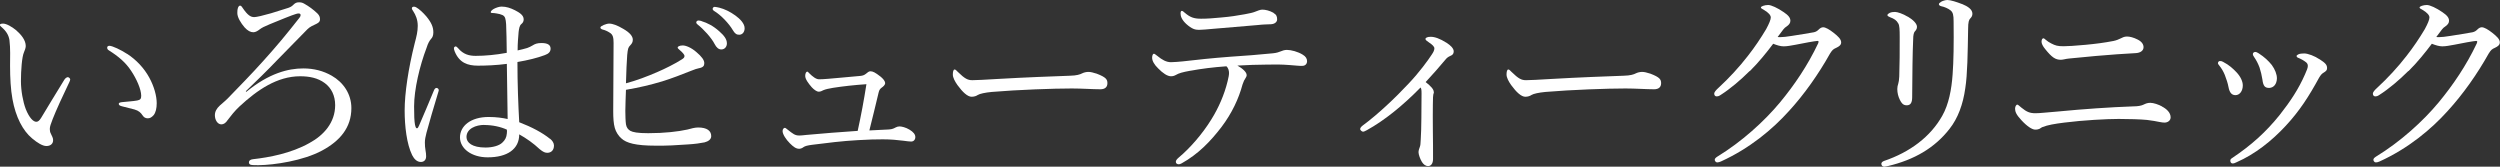 <?xml version="1.0" encoding="UTF-8"?>
<svg id="_レイヤー_2" data-name="レイヤー 2" xmlns="http://www.w3.org/2000/svg" viewBox="0 0 280.61 18.71">
  <rect x="0" y="0" width="280.61" height="18.71" fill="#333333" stroke="none"/>
  <defs>
    <style>
      .cls-1 {
        fill: #fff;
      }
    </style>
  </defs>
  <g id="_レイヤー_1-2" data-name="レイヤー 1">
    <g>
      <path class="cls-1" d="M3.6,15.53c-1.04-.86-1.84-2.4-2.2-4.4-.2-1.09-.27-2.36-.27-3.76,0-.93,.05-1.9-.07-2.88-.09-.54-.34-.98-.91-1.47-.14-.11-.16-.16-.16-.23,0-.11,.18-.14,.36-.14,.36,0,.98,.34,1.47,.75,.57,.5,1.07,1.11,1.07,1.77,0,.18-.11,.52-.2,.7-.23,.5-.34,2.04-.34,3.24,0,1.07,.23,2.31,.54,3.13,.41,1.02,.86,1.43,1.18,1.43,.18,0,.34-.11,.54-.43,.68-1.11,1.66-2.77,2.61-4.29,.11-.18,.29-.29,.39-.29,.11,0,.27,.14,.27,.25,0,.09-.05,.2-.09,.29-.7,1.45-1.52,3.24-1.88,4.17-.2,.54-.32,.82-.32,1.11,0,.16,.02,.36,.14,.57,.11,.25,.23,.43,.23,.66,.02,.36-.23,.68-.75,.68-.43,0-1.02-.36-1.61-.86ZM14.28,6.05c1.04,.68,1.9,1.61,2.47,2.65,.54,.98,.84,2.06,.84,2.88,0,.59-.11,1.04-.34,1.34-.23,.25-.41,.36-.66,.36-.27,0-.45-.11-.61-.36s-.41-.5-.88-.63c-.39-.11-.86-.23-1.41-.36-.27-.07-.36-.14-.36-.29,0-.11,.18-.16,.41-.18,.63-.07,1.16-.09,1.66-.18,.34-.07,.45-.18,.45-.52,0-.75-.54-1.93-1.13-2.81-.61-.93-1.41-1.61-2.49-2.29-.14-.09-.2-.16-.2-.32,0-.11,.09-.2,.25-.2,.32,0,1.29,.45,2.02,.93Z"/>
      <path class="cls-1" d="M27.67,10.29c2.52-2.06,4.67-2.61,6.37-2.61,1.18,0,2.24,.27,3.2,.82,1.31,.75,2.2,2.06,2.2,3.63,0,2.2-1.29,3.7-3.31,4.78-2.11,1.13-5.33,1.61-7.1,1.63-.39,0-.61,0-.75-.02-.25-.02-.34-.14-.34-.29,0-.2,.14-.32,.45-.36,1.81-.2,4.29-.66,6.33-1.81,1.63-.88,2.9-2.31,2.9-4.26,0-1.07-.43-1.93-1.16-2.47-.79-.59-1.75-.77-2.77-.77-2.58,0-4.81,1.54-6.8,3.38-.54,.5-1,1.09-1.34,1.54-.2,.32-.45,.48-.7,.48-.43,0-.73-.5-.73-1.02,0-.41,.18-.75,.57-1.11,.14-.14,.5-.41,.86-.77,1.22-1.27,2.63-2.68,4.1-4.33,1.43-1.59,2.45-2.81,3.95-4.72,.09-.11,.14-.2,.14-.34,0-.09-.09-.16-.2-.16s-.23,.02-.36,.07c-.39,.11-1.79,.68-2.88,1.13-.66,.27-.91,.41-1.13,.57-.25,.2-.5,.34-.73,.34-.32,0-.63-.16-.98-.54-.43-.5-.82-1.13-.82-1.61,0-.2,0-.36,.07-.59,.05-.16,.16-.25,.23-.25,.09,0,.18,.07,.29,.25,.57,.84,.91,1.04,1.31,1.04,.25,0,1.02-.18,1.88-.43,.59-.18,1.43-.45,1.95-.61,.32-.11,.45-.23,.61-.39s.34-.23,.57-.23c.18,0,.39,.02,.61,.16,.52,.29,1.02,.66,1.47,1.09,.23,.23,.29,.43,.29,.66s-.11,.36-.39,.5c-.41,.2-.73,.32-1.02,.61-1.07,1.11-2.04,2.06-3.47,3.54-1.04,1.09-2.2,2.22-3.45,3.42l.05,.07Z"/>
      <path class="cls-1" d="M46.6,14.06c.05,.25,.11,.34,.2,.34s.14-.09,.23-.29c.52-1.16,1.13-2.68,1.68-3.97,.07-.18,.18-.27,.29-.27s.25,.11,.25,.25c0,.07-.05,.18-.07,.27-.54,1.77-.98,3.29-1.31,4.51-.11,.43-.18,.77-.18,1.09,0,.29,.02,.63,.07,.88s.07,.45,.07,.68c0,.43-.27,.63-.59,.63-.43,0-.75-.32-.98-.77-.61-1.25-.84-3.24-.84-5.01,0-1.93,.41-4.69,1.13-7.55,.2-.75,.34-1.31,.34-1.95,0-.68-.23-1.22-.5-1.63-.09-.14-.16-.23-.16-.34s.09-.18,.23-.18c.09,0,.16,.02,.25,.07,.36,.2,.79,.61,1.16,1.04,.57,.7,.77,1.2,.77,1.77,0,.34-.09,.57-.25,.73-.18,.2-.36,.52-.5,.98-.79,2.06-1.41,4.72-1.41,6.6,0,1.04,.02,1.61,.11,2.13Zm15.15,1.52c.25,.2,.43,.48,.43,.75,0,.54-.32,.82-.75,.82-.23,0-.45-.07-.86-.41-.7-.66-1.47-1.2-2.29-1.66,0,1.66-1.34,2.58-3.54,2.58-1.81,0-3.11-.98-3.11-2.24s1.18-2.29,3.22-2.29c.86,0,1.61,.11,2.13,.23-.02-2.06-.07-4.1-.09-6.19-1.2,.16-2.4,.2-3.24,.2-1.16,0-2.09-.32-2.61-1.59-.07-.16-.09-.29-.09-.39,0-.07,.11-.18,.18-.18,.09,0,.18,.07,.29,.2,.59,.7,1.25,.86,1.97,.86,1.04,0,2.27-.11,3.49-.34,0-1.41-.05-2.31-.07-3.2-.05-.61-.09-.88-.41-1.04-.2-.09-.41-.14-.66-.18-.23-.05-.41-.05-.5-.05-.11,0-.16-.05-.16-.11,0-.11,.2-.27,.36-.36,.27-.14,.61-.25,.86-.25,.54,0,1,.16,1.5,.41,.48,.25,.98,.54,.98,1.02,0,.23-.09,.39-.25,.52-.23,.18-.27,.54-.32,.91-.05,.68-.11,1.22-.11,2.06,.43-.09,.75-.18,1.07-.27,.2-.07,.43-.18,.61-.29,.25-.16,.5-.27,1-.27,.75,0,1.02,.25,1.02,.63,0,.34-.2,.57-.66,.73-.86,.32-1.88,.57-3.06,.77,0,2.45,.09,4.76,.2,6.76,1.41,.54,2.61,1.18,3.45,1.86Zm-7.39-1.56c-.93,0-2,.41-2,1.36,0,.63,.64,1.18,2.13,1.18,.79,0,1.52-.2,1.88-.54,.32-.29,.48-.59,.52-1.04,.02-.23,.02-.32,0-.43-.7-.32-1.61-.52-2.54-.52Z"/>
      <path class="cls-1" d="M70.19,12.45c0,.45,.02,1.16,.07,1.5,.07,.39,.23,.57,.48,.73,.29,.16,.82,.27,2.02,.27,1.84,0,3.36-.18,4.4-.41,.41-.11,.82-.23,1.2-.23,.98,0,1.47,.36,1.47,.97,0,.36-.32,.59-.75,.7-.45,.09-1.04,.18-1.86,.23-1.18,.09-2.47,.16-3.65,.14-2.2,0-3.27-.29-3.83-.82-.32-.27-.61-.73-.73-1.16-.14-.48-.18-1.13-.18-1.88,0-2.56,.04-5.1,.04-7.66,0-.61-.07-.95-.43-1.16-.27-.18-.54-.29-.82-.36-.14-.05-.23-.11-.23-.23,0-.16,.66-.43,.98-.43,.41,0,.93,.2,1.59,.59,.75,.43,1.07,.84,1.07,1.22,0,.27-.11,.45-.29,.63-.23,.23-.27,.39-.34,1.09-.05,.7-.11,1.88-.14,3.17,1.11-.29,2.4-.77,3.58-1.29,.75-.32,1.95-.91,2.72-1.41,.2-.14,.27-.2,.27-.39,0-.11-.23-.39-.5-.61-.16-.14-.27-.23-.27-.32s.2-.23,.57-.23c.34,0,.95,.23,1.54,.75,.57,.48,.91,.91,.88,1.27,0,.25-.11,.45-.61,.54-.23,.05-.43,.11-.77,.25-1.13,.45-2.24,.88-3.33,1.22-1.38,.41-2.52,.68-4.08,.95-.02,.79-.07,1.61-.07,2.34Zm8.57-10.07c.61,.18,1.29,.52,1.97,1.13,.54,.48,.86,.88,.86,1.36,0,.36-.23,.68-.63,.68-.29,0-.54-.2-.75-.61-.34-.68-1.25-1.68-1.9-2.18-.09-.07-.16-.16-.16-.23,0-.11,.09-.23,.25-.23,.14,0,.29,.05,.36,.07Zm1.97-1.52c.61,.16,1.18,.43,1.81,.88,.54,.39,1.04,.91,1.04,1.43,0,.45-.27,.73-.61,.73-.29,0-.48-.11-.73-.54-.41-.7-1.32-1.68-2.09-2.13-.09-.05-.16-.14-.16-.23,0-.11,.09-.23,.23-.23,.11,0,.29,.05,.5,.09Z"/>
      <path class="cls-1" d="M99.79,14.53c.36-.02,.59-.14,.75-.23,.14-.07,.27-.11,.43-.11,.23,0,.7,.11,1.11,.36,.45,.27,.66,.54,.66,.84,0,.32-.23,.5-.45,.5-.27,0-.5-.05-.86-.09-.7-.09-1.45-.16-2.34-.16-.73,0-1.7,.02-2.79,.09-1.7,.09-3.56,.32-5.12,.52-.54,.07-.82,.14-1,.27-.14,.11-.32,.18-.48,.18-.36,0-.66-.23-1.04-.61-.45-.45-.82-1.02-.82-1.38,0-.25,.16-.36,.25-.36,.07,0,.16,.07,.29,.18,.64,.5,.84,.68,1.34,.68,.16,0,.39-.02,.84-.07,1.66-.16,3.85-.32,5.71-.45,.39-1.77,.7-3.45,.98-5.24-1.34,.09-2.61,.23-3.76,.41-.48,.09-.79,.14-1.09,.27-.14,.07-.29,.16-.5,.16-.23,0-.54-.23-.79-.5-.39-.45-.73-.91-.73-1.27,0-.29,.11-.48,.23-.48,.07,0,.11,.07,.2,.16,.41,.41,.79,.7,1.13,.7,.52,0,1.41-.09,2.43-.18,.86-.07,1.56-.14,2.2-.2,.25-.02,.45-.09,.64-.25,.16-.14,.32-.27,.48-.27,.27,0,.52,.11,1.16,.61,.27,.23,.5,.48,.5,.73,0,.2-.23,.39-.39,.5-.18,.14-.27,.25-.34,.54-.32,1.34-.7,2.92-1.04,4.26,.79-.05,1.59-.09,2.22-.11Z"/>
      <path class="cls-1" d="M109.06,10.86c-.45,0-1-.5-1.59-1.31-.29-.41-.52-.84-.52-1.18,0-.29,.05-.57,.2-.57,.11,0,.2,.11,.36,.27,.79,.77,1.11,.93,1.63,.93,.48,0,1.34-.05,2.88-.14,3.08-.18,6.15-.29,8.07-.36,.77-.02,1.13-.14,1.38-.27,.18-.09,.45-.16,.7-.16,.23,0,.54,.07,.93,.2,1.07,.41,1.2,.66,1.2,1.07,0,.45-.29,.68-.79,.68-.86,0-2.09-.09-3.2-.09-2.02,0-6.03,.14-9,.39-.73,.07-1.34,.2-1.56,.34-.16,.11-.39,.2-.7,.2Z"/>
      <path class="cls-1" d="M133.6,7.94c-.88,.16-1.27,.27-1.63,.48-.16,.09-.32,.14-.54,.14-.39,0-.91-.34-1.43-.88-.43-.41-.68-.84-.68-1.2,0-.27,.09-.45,.2-.45,.07,0,.18,.09,.39,.25,.52,.43,1,.7,1.52,.7,.41,0,.82-.05,1.32-.09,1.75-.2,3.22-.36,5.31-.52,1.7-.11,3.24-.23,4.83-.39,.41-.04,.68-.14,.82-.2,.2-.09,.48-.18,.73-.18,.48,0,1.25,.2,1.79,.54,.34,.2,.48,.45,.48,.73,0,.32-.23,.52-.52,.52-.39,.02-.79-.05-1.45-.09-.86-.07-1.68-.07-2.54-.05-.98,0-2.27,.05-3.31,.11,.57,.32,1.04,.73,1.04,1.07,0,.11-.05,.23-.14,.36-.11,.16-.2,.32-.32,.68-.43,1.61-1.2,3.24-2.36,4.78-1.25,1.63-2.61,3.04-4.47,4.08-.16,.09-.25,.11-.34,.11-.18,0-.32-.11-.32-.27,0-.14,.07-.27,.34-.5,1.25-1.04,2.65-2.65,3.63-4.24,.82-1.31,1.47-2.79,1.84-4.31,.11-.45,.16-.7,.16-.93,0-.27-.09-.57-.29-.75-1.52,.11-2.79,.27-4.04,.5Zm9.34-6.49c.34,.2,.41,.41,.41,.73,0,.27-.25,.52-.7,.54-.43,.02-.88,.02-1.47,.09-1.59,.14-3.51,.29-5.08,.43-.45,.05-1.29,.11-1.52,.11-.43,0-.79-.09-1.43-.66-.48-.45-.64-.84-.64-1.18,0-.18,.05-.29,.14-.29s.18,.07,.32,.2c.61,.52,1.02,.68,1.84,.68,.73,0,1.34-.05,2.29-.14,1.04-.09,1.72-.2,2.61-.36,.59-.11,.91-.18,1.13-.27,.29-.11,.61-.25,.84-.25,.36,0,.82,.11,1.27,.36Z"/>
      <path class="cls-1" d="M160.95,10.32c0,.09-.05,.2-.07,.29-.02,.11-.05,.36-.05,1.16,0,.73-.02,1.72,0,2.81,.02,1.25,.02,2.34,.02,3.27,0,.5-.23,.79-.54,.79s-.52-.18-.7-.45c-.2-.32-.39-.84-.39-1.11,0-.18,.09-.45,.14-.57,.07-.18,.09-.34,.11-.86,.05-.63,.05-1.36,.07-2.34,0-.93,.02-1.95,.02-2.81,0-.41-.02-.54-.11-.68-2.02,2.06-4.06,3.7-6.01,4.78-.18,.09-.32,.18-.45,.18s-.32-.18-.32-.29,.09-.25,.27-.39c1.7-1.25,3.67-3.11,5.19-4.74,1.2-1.27,2.15-2.58,2.58-3.24,.2-.29,.29-.5,.29-.7,0-.18-.23-.41-.57-.63-.25-.18-.43-.29-.43-.41,0-.14,.2-.25,.59-.25,.43,0,1,.18,1.79,.68,.45,.29,.79,.63,.79,.95,0,.27-.11,.41-.39,.52-.25,.11-.39,.23-.52,.39-.73,.88-1.43,1.66-2.24,2.54,.61,.48,.91,.82,.91,1.11Z"/>
      <path class="cls-1" d="M171.21,10.86c-.45,0-1-.5-1.59-1.31-.29-.41-.52-.84-.52-1.18,0-.29,.05-.57,.2-.57,.11,0,.2,.11,.36,.27,.79,.77,1.11,.93,1.63,.93,.48,0,1.34-.05,2.88-.14,3.08-.18,6.15-.29,8.07-.36,.77-.02,1.13-.14,1.38-.27,.18-.09,.45-.16,.7-.16,.23,0,.54,.07,.93,.2,1.07,.41,1.2,.66,1.2,1.07,0,.45-.29,.68-.79,.68-.86,0-2.09-.09-3.2-.09-2.02,0-6.03,.14-9,.39-.73,.07-1.34,.2-1.56,.34-.16,.11-.39,.2-.7,.2Z"/>
      <path class="cls-1" d="M196.4,7.96c-1.02,1.02-2.2,2.02-3.27,2.7-.2,.14-.34,.16-.43,.16-.18,0-.29-.11-.29-.32,0-.16,.2-.39,.52-.68,1.11-1.02,2.31-2.31,3.27-3.56,.77-.98,1.45-2,2.04-2.99,.34-.63,.52-1.07,.52-1.31s-.23-.54-.82-.88c-.16-.09-.29-.14-.29-.25s.41-.27,.82-.27c.34,0,1.07,.34,1.72,.79,.54,.36,.77,.64,.77,.98,0,.25-.14,.45-.45,.66-.23,.14-.34,.29-.98,1.16,.11,.02,.18,.02,.29,.02,.27,0,.77-.05,1.29-.14,1.02-.16,1.72-.27,2.49-.41,.23-.05,.39-.16,.52-.29,.18-.18,.34-.27,.52-.27,.27,0,.7,.25,1.16,.61,.52,.41,.86,.73,.86,1.09,0,.29-.23,.45-.52,.59-.39,.18-.45,.23-.73,.66-1.29,2.31-2.88,4.56-4.58,6.42-1.9,2.11-4.44,4.22-7.66,5.69-.16,.07-.29,.11-.43,.11s-.27-.16-.27-.29,.09-.23,.29-.36c2.72-1.66,5.26-3.95,7.03-6.08,1.63-1.97,3.11-4.15,4.29-6.64,.02-.07,.05-.14,.05-.18s-.05-.09-.11-.09c-.34,.02-1.59,.25-2.47,.43-.52,.09-.93,.18-1.34,.18-.34,0-.73-.11-1.18-.29-.73,.97-1.63,2.09-2.63,3.08Z"/>
      <path class="cls-1" d="M220.23,.45c.66,.27,1.16,.61,1.16,1.09,0,.2-.07,.36-.23,.52s-.25,.41-.25,1.18c-.05,2.72-.07,5.08-.32,6.67-.25,1.79-.82,3.36-1.77,4.56-1.68,2.15-3.97,3.47-6.92,4.17-.14,.02-.29,.07-.41,.07-.18,0-.32-.14-.32-.32,0-.14,.11-.25,.29-.32,2.95-1,5.24-2.74,6.55-5.08,.73-1.29,1.04-2.95,1.16-4.65,.11-1.47,.14-3.4,.11-5.94,0-.73-.07-1.02-.36-1.25-.25-.2-.7-.39-1.02-.45-.2-.05-.27-.14-.27-.23s.09-.16,.25-.27c.14-.09,.48-.2,.7-.2,.36,0,1.07,.23,1.63,.45Zm-6.1,1.41c.57,.34,1.04,.77,1.04,1.16,0,.23-.14,.41-.25,.52-.09,.11-.18,.34-.18,.93-.07,1.5-.09,3.72-.11,6.44,0,.61-.18,.91-.61,.91-.41,0-.59-.25-.77-.61-.18-.36-.29-.77-.29-1.22,0-.2,.04-.41,.11-.61,.05-.16,.09-.39,.11-.79,.05-1.5,.05-2.83,.05-4.42,0-.86-.02-1.32-.16-1.54-.2-.36-.45-.52-.93-.7-.18-.07-.29-.14-.29-.23s.11-.18,.25-.25c.2-.09,.39-.11,.61-.11,.25,0,.88,.2,1.43,.54Z"/>
      <path class="cls-1" d="M242.66,11.95c.52,.27,.98,.68,.98,1.22,0,.39-.36,.59-.68,.59-.14,0-.32-.02-.57-.07-.36-.07-.79-.16-1.41-.23-.73-.07-2-.11-3.17-.11-1.34,0-3.97,.14-6.1,.41-1.11,.14-1.86,.27-2.45,.5-.14,.05-.2,.14-.34,.2-.09,.04-.23,.09-.48,.09-.34,0-.91-.36-1.56-1.07-.57-.61-.7-.95-.7-1.29,0-.29,.18-.45,.23-.45,.11,0,.23,.14,.48,.34,.59,.48,.93,.63,1.59,.63,.54,0,1.38-.11,2.58-.2,2.79-.27,5.8-.48,8.39-.57,.48,0,.91-.07,1.16-.2,.23-.11,.43-.2,.75-.2,.36,0,.95,.2,1.32,.41Zm-2.72-7.51c.5,.25,.66,.57,.66,.86,0,.41-.39,.63-.84,.66-1.36,.07-2.86,.18-4.49,.32-1.54,.14-2.49,.23-3.04,.29-.2,.02-.36,.05-.54,.09-.14,.02-.25,.05-.36,.05-.63,0-1.02-.27-1.77-1.2-.27-.32-.41-.63-.41-.82,0-.27,.11-.39,.2-.39,.07,0,.14,.04,.29,.18,.18,.16,.36,.27,.59,.39,.48,.25,.73,.32,1.41,.32,.52,0,1.2-.05,2.45-.16,1.16-.11,2.09-.23,3.13-.43,.34-.07,.59-.18,.77-.27,.23-.11,.43-.23,.75-.23s.75,.11,1.2,.34Z"/>
      <path class="cls-1" d="M249.52,6.94c.7,.36,1.13,.77,1.52,1.18,.45,.48,.7,1.02,.7,1.47,0,.64-.36,1.09-.82,1.09-.36,0-.66-.2-.79-.93-.07-.39-.23-.88-.41-1.34-.16-.39-.36-.73-.61-1.04-.09-.11-.16-.2-.16-.27,0-.16,.11-.25,.23-.25s.23,.02,.34,.09Zm10.84-.29c.66,.43,.84,.63,.84,1,0,.23-.11,.34-.41,.52-.18,.11-.29,.23-.48,.54-1.16,2.13-2.2,3.74-3.74,5.4-1.59,1.72-3.47,3.2-5.53,4.1-.18,.09-.32,.14-.41,.14-.18,0-.29-.11-.29-.32,0-.14,.07-.2,.2-.29,2.15-1.43,3.83-2.95,5.35-4.85,1.2-1.52,2.11-2.9,2.83-4.54,.2-.45,.32-.73,.32-.95,0-.2-.09-.32-.2-.41-.25-.2-.59-.39-.93-.52-.09-.05-.14-.14-.14-.18,0-.07,.14-.16,.23-.2,.14-.07,.45-.09,.64-.09,.41,0,1.18,.29,1.72,.66Zm-6.83-.66c.66,.43,1.07,.82,1.47,1.31,.36,.5,.57,1.04,.57,1.5-.02,.63-.34,1.04-.86,1.07-.48,0-.68-.2-.77-.95-.07-.45-.18-.91-.32-1.34-.16-.43-.36-.82-.61-1.18-.09-.14-.14-.2-.14-.34,0-.11,.11-.23,.27-.23,.11,0,.25,.07,.39,.16Z"/>
      <path class="cls-1" d="M270.33,7.96c-1.02,1.02-2.2,2.02-3.27,2.7-.2,.14-.34,.16-.43,.16-.18,0-.29-.11-.29-.32,0-.16,.2-.39,.52-.68,1.11-1.02,2.31-2.31,3.27-3.56,.77-.98,1.45-2,2.04-2.99,.34-.63,.52-1.07,.52-1.31s-.23-.54-.82-.88c-.16-.09-.29-.14-.29-.25s.41-.27,.82-.27c.34,0,1.07,.34,1.72,.79,.54,.36,.77,.64,.77,.98,0,.25-.14,.45-.45,.66-.23,.14-.34,.29-.98,1.16,.11,.02,.18,.02,.29,.02,.27,0,.77-.05,1.29-.14,1.02-.16,1.72-.27,2.49-.41,.23-.05,.39-.16,.52-.29,.18-.18,.34-.27,.52-.27,.27,0,.7,.25,1.16,.61,.52,.41,.86,.73,.86,1.09,0,.29-.23,.45-.52,.59-.39,.18-.45,.23-.73,.66-1.29,2.31-2.88,4.56-4.58,6.42-1.9,2.11-4.44,4.22-7.66,5.69-.16,.07-.29,.11-.43,.11s-.27-.16-.27-.29,.09-.23,.29-.36c2.72-1.66,5.26-3.95,7.03-6.08,1.63-1.97,3.11-4.15,4.29-6.64,.02-.07,.05-.14,.05-.18s-.05-.09-.11-.09c-.34,.02-1.59,.25-2.47,.43-.52,.09-.93,.18-1.34,.18-.34,0-.73-.11-1.18-.29-.73,.97-1.63,2.09-2.63,3.08Z"/>
    </g>
  </g>
</svg>
